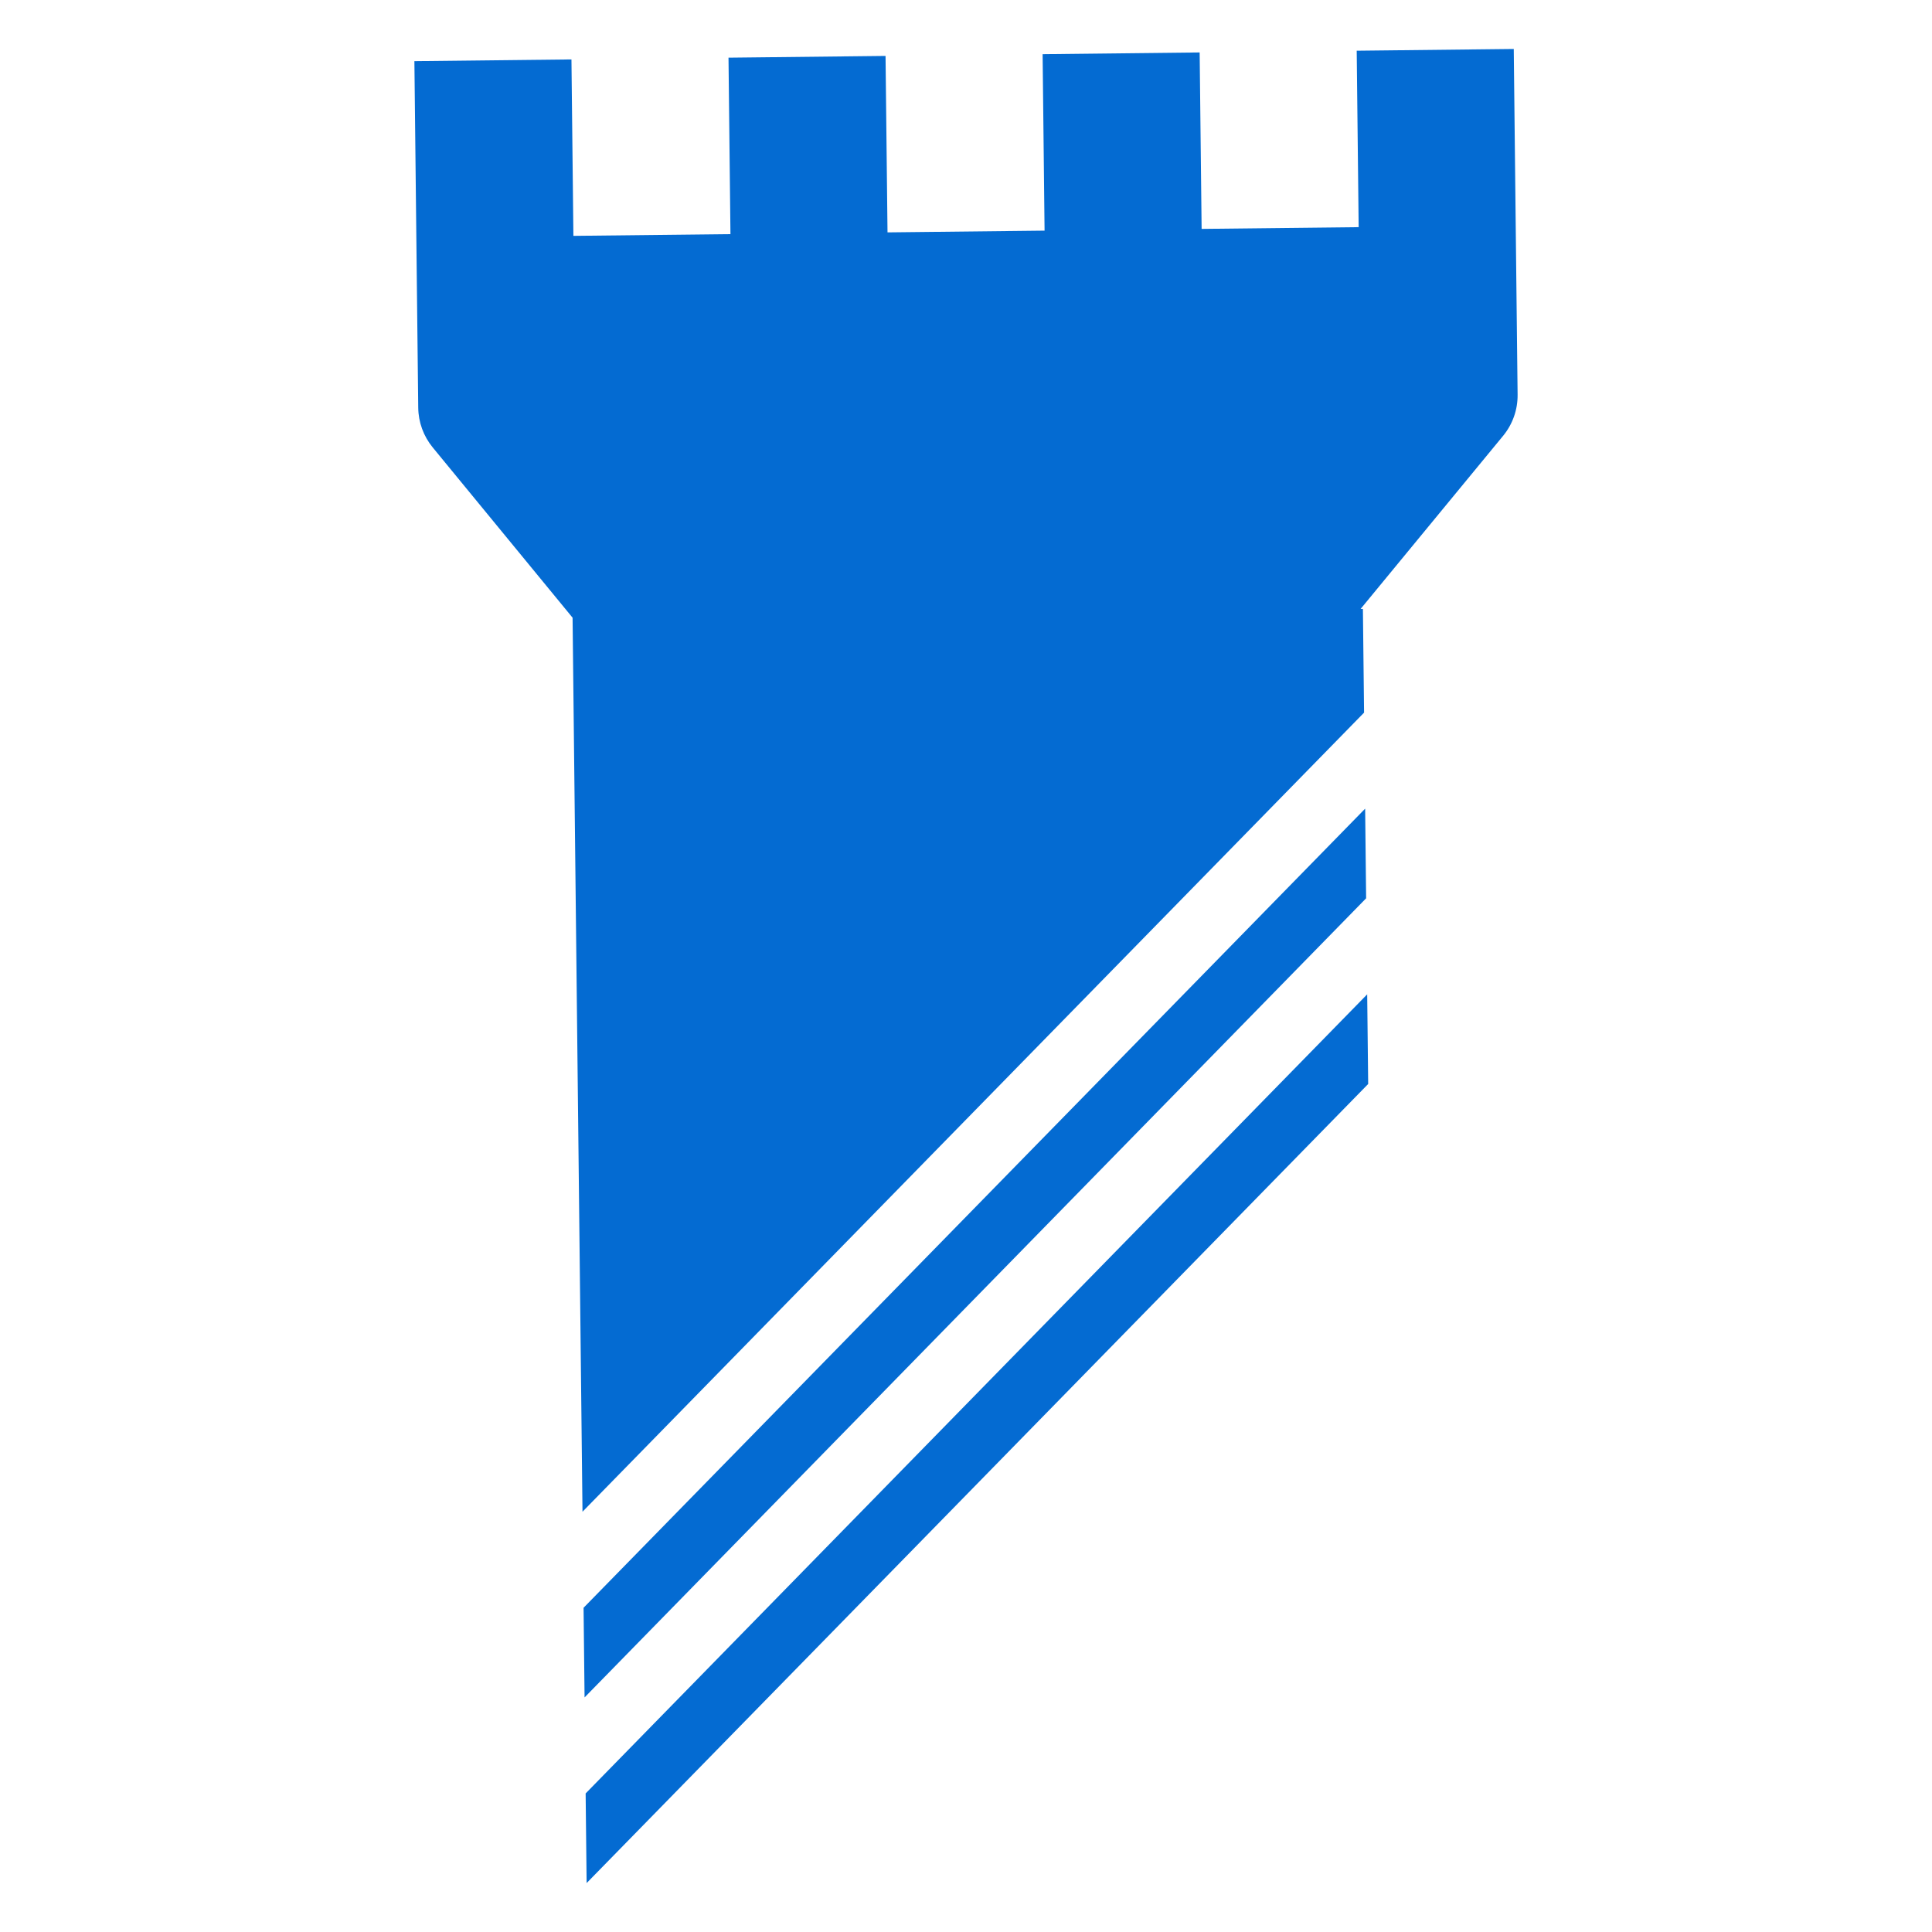 <svg xmlns="http://www.w3.org/2000/svg" xmlns:xlink="http://www.w3.org/1999/xlink" width="500" zoomAndPan="magnify" viewBox="0 0 375 375" height="500" preserveAspectRatio="xMidYMid meet" version="1.0"><defs><clipPath id="319c8dea46"><path d="M 80.426 9.414 L 294.926 9.414 L 294.926 294 L 80.426 294 Z M 80.426 9.414 " clip-rule="nonzero"/></clipPath><clipPath id="3285256a2b"><path d="M 113 193 L 266 193 L 266 365.664 L 113 365.664 Z M 113 193 " clip-rule="nonzero"/></clipPath><clipPath id="d187437420"><path d="M 131.25 131.25 L 151.914 131.25 L 151.914 151.914 L 131.25 151.914 Z M 131.25 131.25 " clip-rule="nonzero"/></clipPath><clipPath id="0089ff3ab1"><path d="M 141.582 131.25 C 135.875 131.25 131.25 135.875 131.25 141.582 C 131.25 147.289 135.875 151.914 141.582 151.914 C 147.289 151.914 151.914 147.289 151.914 141.582 C 151.914 135.875 147.289 131.25 141.582 131.25 Z M 141.582 131.25 " clip-rule="nonzero"/></clipPath></defs><g clip-path="url(#319c8dea46)"><path fill="#046bd2" d="M 294.199 43.75 L 293.82 9.504 L 263.336 9.844 L 263.715 44.09 L 233.234 44.43 L 232.852 10.18 L 202.371 10.52 L 202.75 44.766 L 172.266 45.105 L 171.883 10.855 L 141.402 11.195 L 141.781 45.445 L 111.297 45.781 L 110.918 11.535 L 80.434 11.871 L 80.812 46.121 L 81.18 79.141 C 81.211 81.953 82.203 84.664 83.984 86.84 L 111.137 119.895 L 113.062 293.426 L 264.766 138.32 L 264.539 118.191 L 264.09 118.195 L 291.754 84.59 C 293.602 82.348 294.598 79.52 294.566 76.609 L 294.199 43.75 " fill-opacity="1" fill-rule="nonzero"/></g><path fill="#046bd2" d="M 113.465 329.469 L 265.164 174.359 L 264.973 156.961 L 113.27 312.066 L 113.465 329.469 " fill-opacity="1" fill-rule="nonzero"/><g clip-path="url(#3285256a2b)"><path fill="#046bd2" d="M 113.863 365.504 L 265.562 210.402 L 265.371 193 L 113.672 348.105 L 113.863 365.504 " fill-opacity="1" fill-rule="nonzero"/></g><g clip-path="url(#d187437420)"><g clip-path="url(#0089ff3ab1)"><path fill="#046bd2" d="M 131.25 131.25 L 151.914 131.25 L 151.914 151.914 L 131.25 151.914 Z M 131.25 131.25 " fill-opacity="1" fill-rule="nonzero"/></g></g></svg>